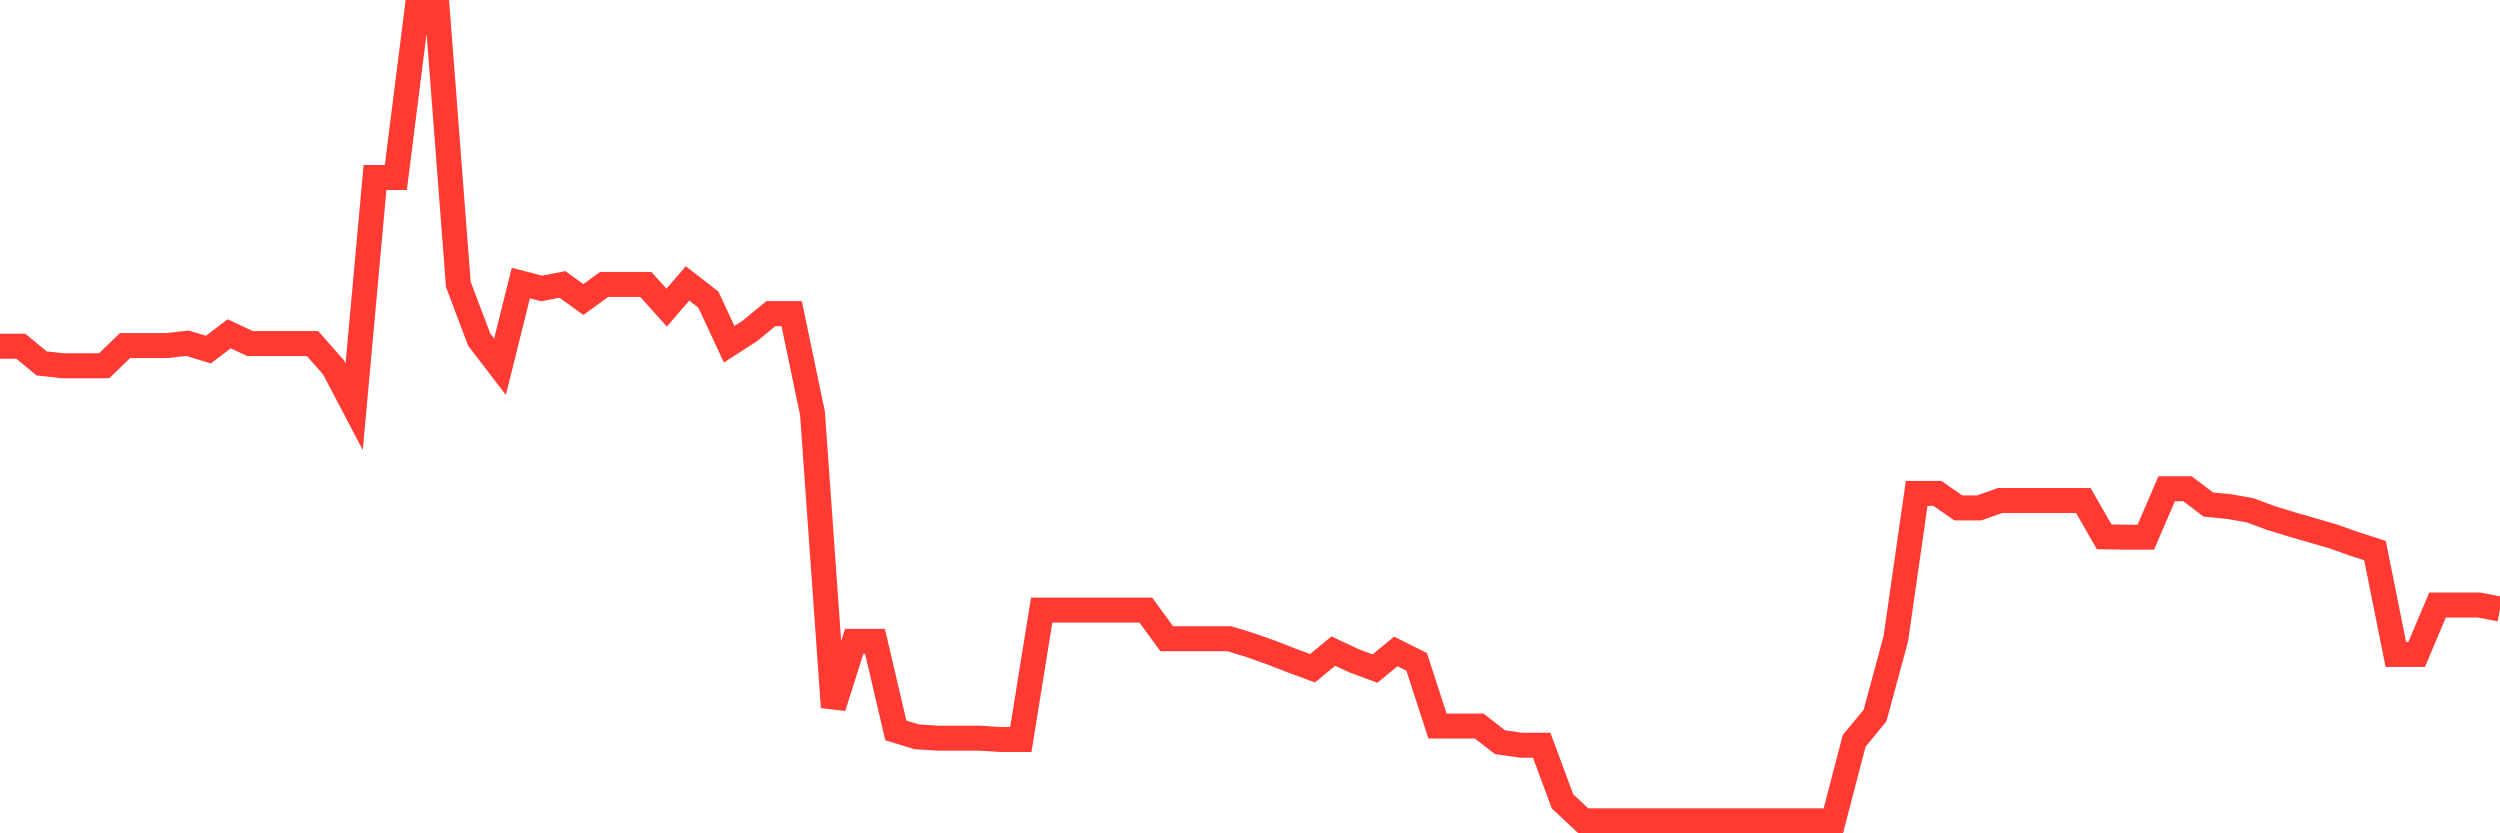 <svg
  xmlns="http://www.w3.org/2000/svg"
  xmlns:xlink="http://www.w3.org/1999/xlink"
  width="120"
  height="40"
  viewBox="0 0 120 40"
  preserveAspectRatio="none"
>
  <polyline
    points="0,16.62 1,16.62 2,17.443 3,17.556 4,17.556 5,17.556 6,16.588 7,16.588 8,16.588 9,16.475 10,16.781 11,16.023 12,16.491 13,16.491 14,16.491 15,16.491 16,17.62 17,19.524 18,8.521 19,8.521 20,0.6 21,0.6 22,13.652 23,16.297 24,17.604 25,13.587 26,13.845 27,13.652 28,14.378 29,13.652 30,13.652 31,13.652 32,14.765 33,13.603 34,14.378 35,16.523 36,15.878 37,15.055 38,15.055 39,19.847 40,33.947 41,30.785 42,30.785 43,35.06 44,35.367 45,35.431 46,35.431 47,35.431 48,35.496 49,35.496 50,29.285 51,29.285 52,29.285 53,29.285 54,29.285 55,29.285 56,30.656 57,30.656 58,30.656 59,30.656 60,30.962 61,31.317 62,31.705 63,32.076 64,31.253 65,31.721 66,32.092 67,31.269 68,31.769 69,34.85 70,34.85 71,34.85 72,35.625 73,35.77 74,35.77 75,38.464 76,39.4 77,39.4 78,39.4 79,39.4 80,39.4 81,39.4 82,39.4 83,39.4 84,39.4 85,39.4 86,39.4 87,39.4 88,39.4 89,35.56 90,34.35 91,30.656 92,23.686 93,23.686 94,24.38 95,24.38 96,24.025 97,24.025 98,24.025 99,24.025 100,24.025 101,25.768 102,25.784 103,25.784 104,23.461 105,23.461 106,24.219 107,24.316 108,24.493 109,24.864 110,25.171 111,25.461 112,25.751 113,26.106 114,26.429 115,31.414 116,31.414 117,29.043 118,29.043 119,29.043 120,29.236"
    fill="none"
    stroke="#ff3a33"
    stroke-width="1.2"
  >
  </polyline>
</svg>